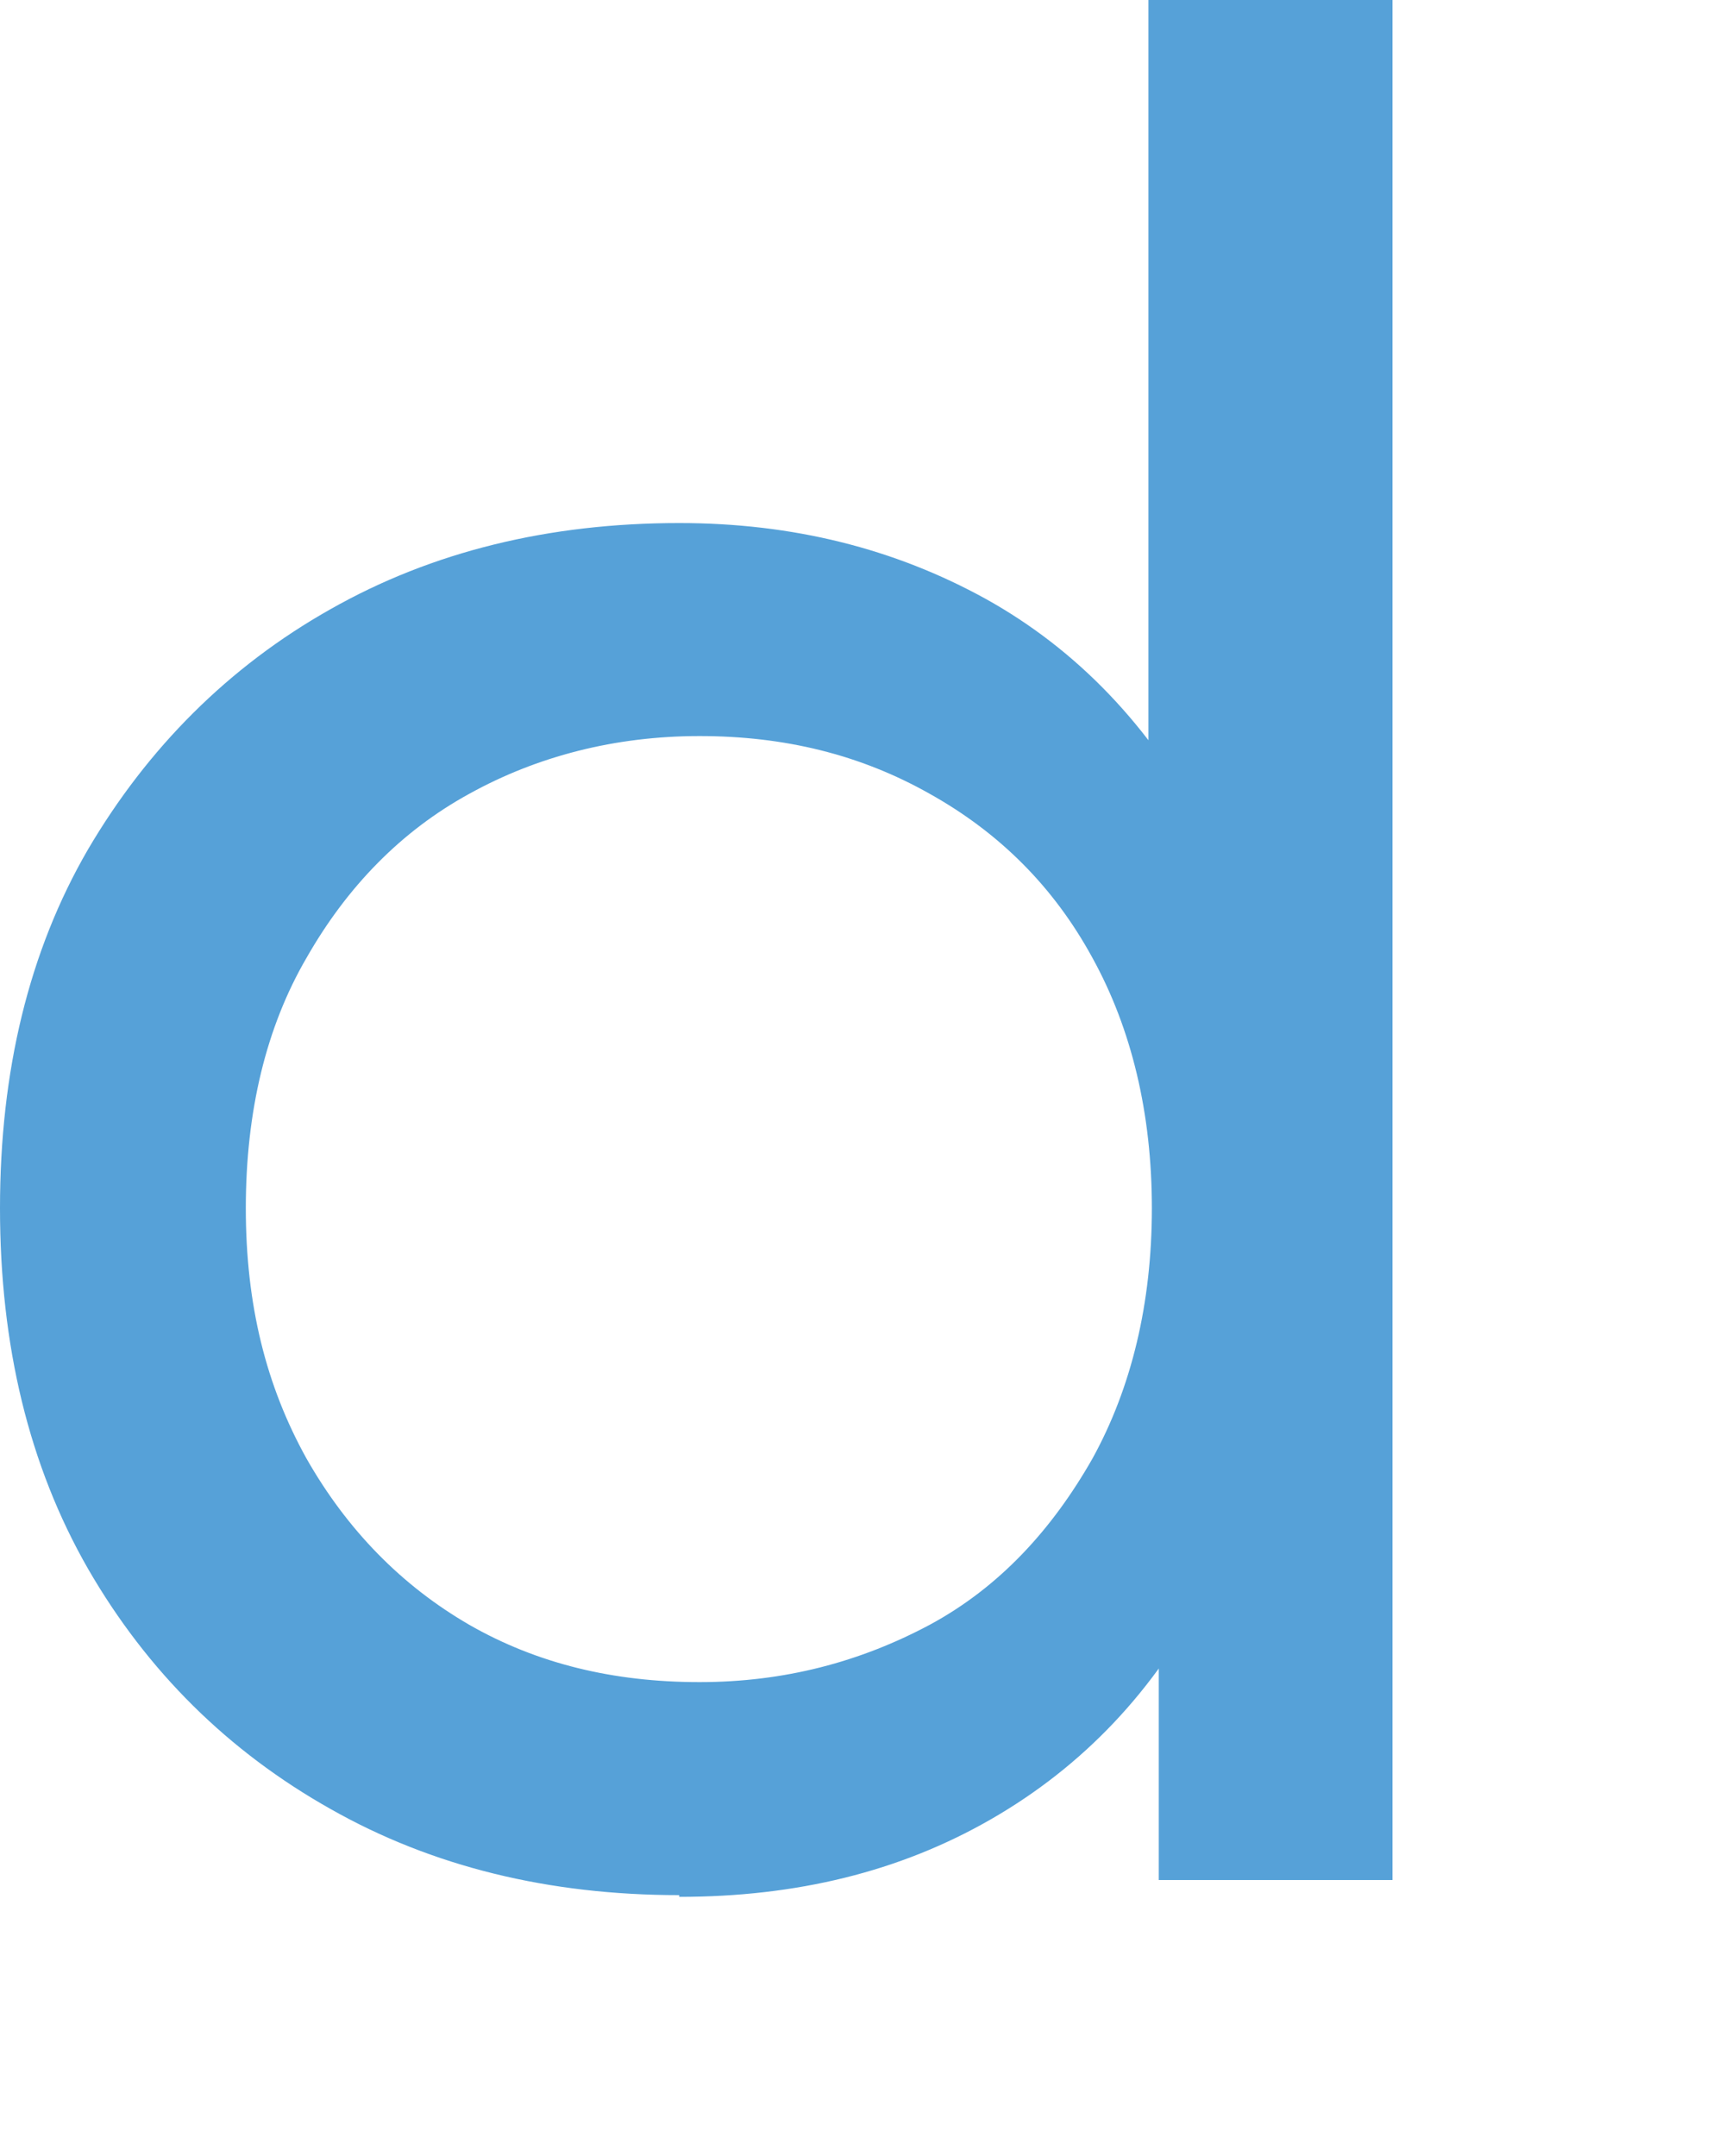 <?xml version="1.0" encoding="utf-8"?>
<svg xmlns="http://www.w3.org/2000/svg" fill="none" height="100%" overflow="visible" preserveAspectRatio="none" style="display: block;" viewBox="0 0 4 5" width="100%">
<path d="M1.575 4.395C1.273 4.395 1.002 4.329 0.766 4.195C0.53 4.062 0.342 3.877 0.204 3.638C0.067 3.399 0 3.12 0 2.802C0 2.484 0.067 2.206 0.204 1.97C0.342 1.735 0.53 1.546 0.766 1.413C1.002 1.279 1.273 1.213 1.575 1.213C1.838 1.213 2.074 1.272 2.286 1.389C2.498 1.507 2.667 1.684 2.793 1.919C2.922 2.155 2.985 2.449 2.985 2.802C2.985 3.155 2.922 3.45 2.8 3.685C2.679 3.921 2.51 4.097 2.298 4.219C2.086 4.341 1.846 4.399 1.575 4.399V4.395ZM1.622 3.901C1.819 3.901 1.995 3.854 2.156 3.768C2.317 3.681 2.439 3.548 2.533 3.383C2.624 3.218 2.671 3.022 2.671 2.802C2.671 2.582 2.624 2.386 2.533 2.221C2.443 2.056 2.317 1.931 2.156 1.841C1.995 1.75 1.819 1.707 1.622 1.707C1.426 1.707 1.245 1.754 1.088 1.841C0.931 1.927 0.805 2.056 0.711 2.221C0.617 2.382 0.57 2.578 0.57 2.802C0.57 3.026 0.617 3.214 0.711 3.383C0.805 3.548 0.931 3.677 1.088 3.768C1.245 3.858 1.422 3.901 1.622 3.901ZM2.687 4.36V3.52L2.722 2.798L2.663 2.076V0H3.229V4.36H2.687Z" fill="#56A1D8" id="Vector"/>
</svg>